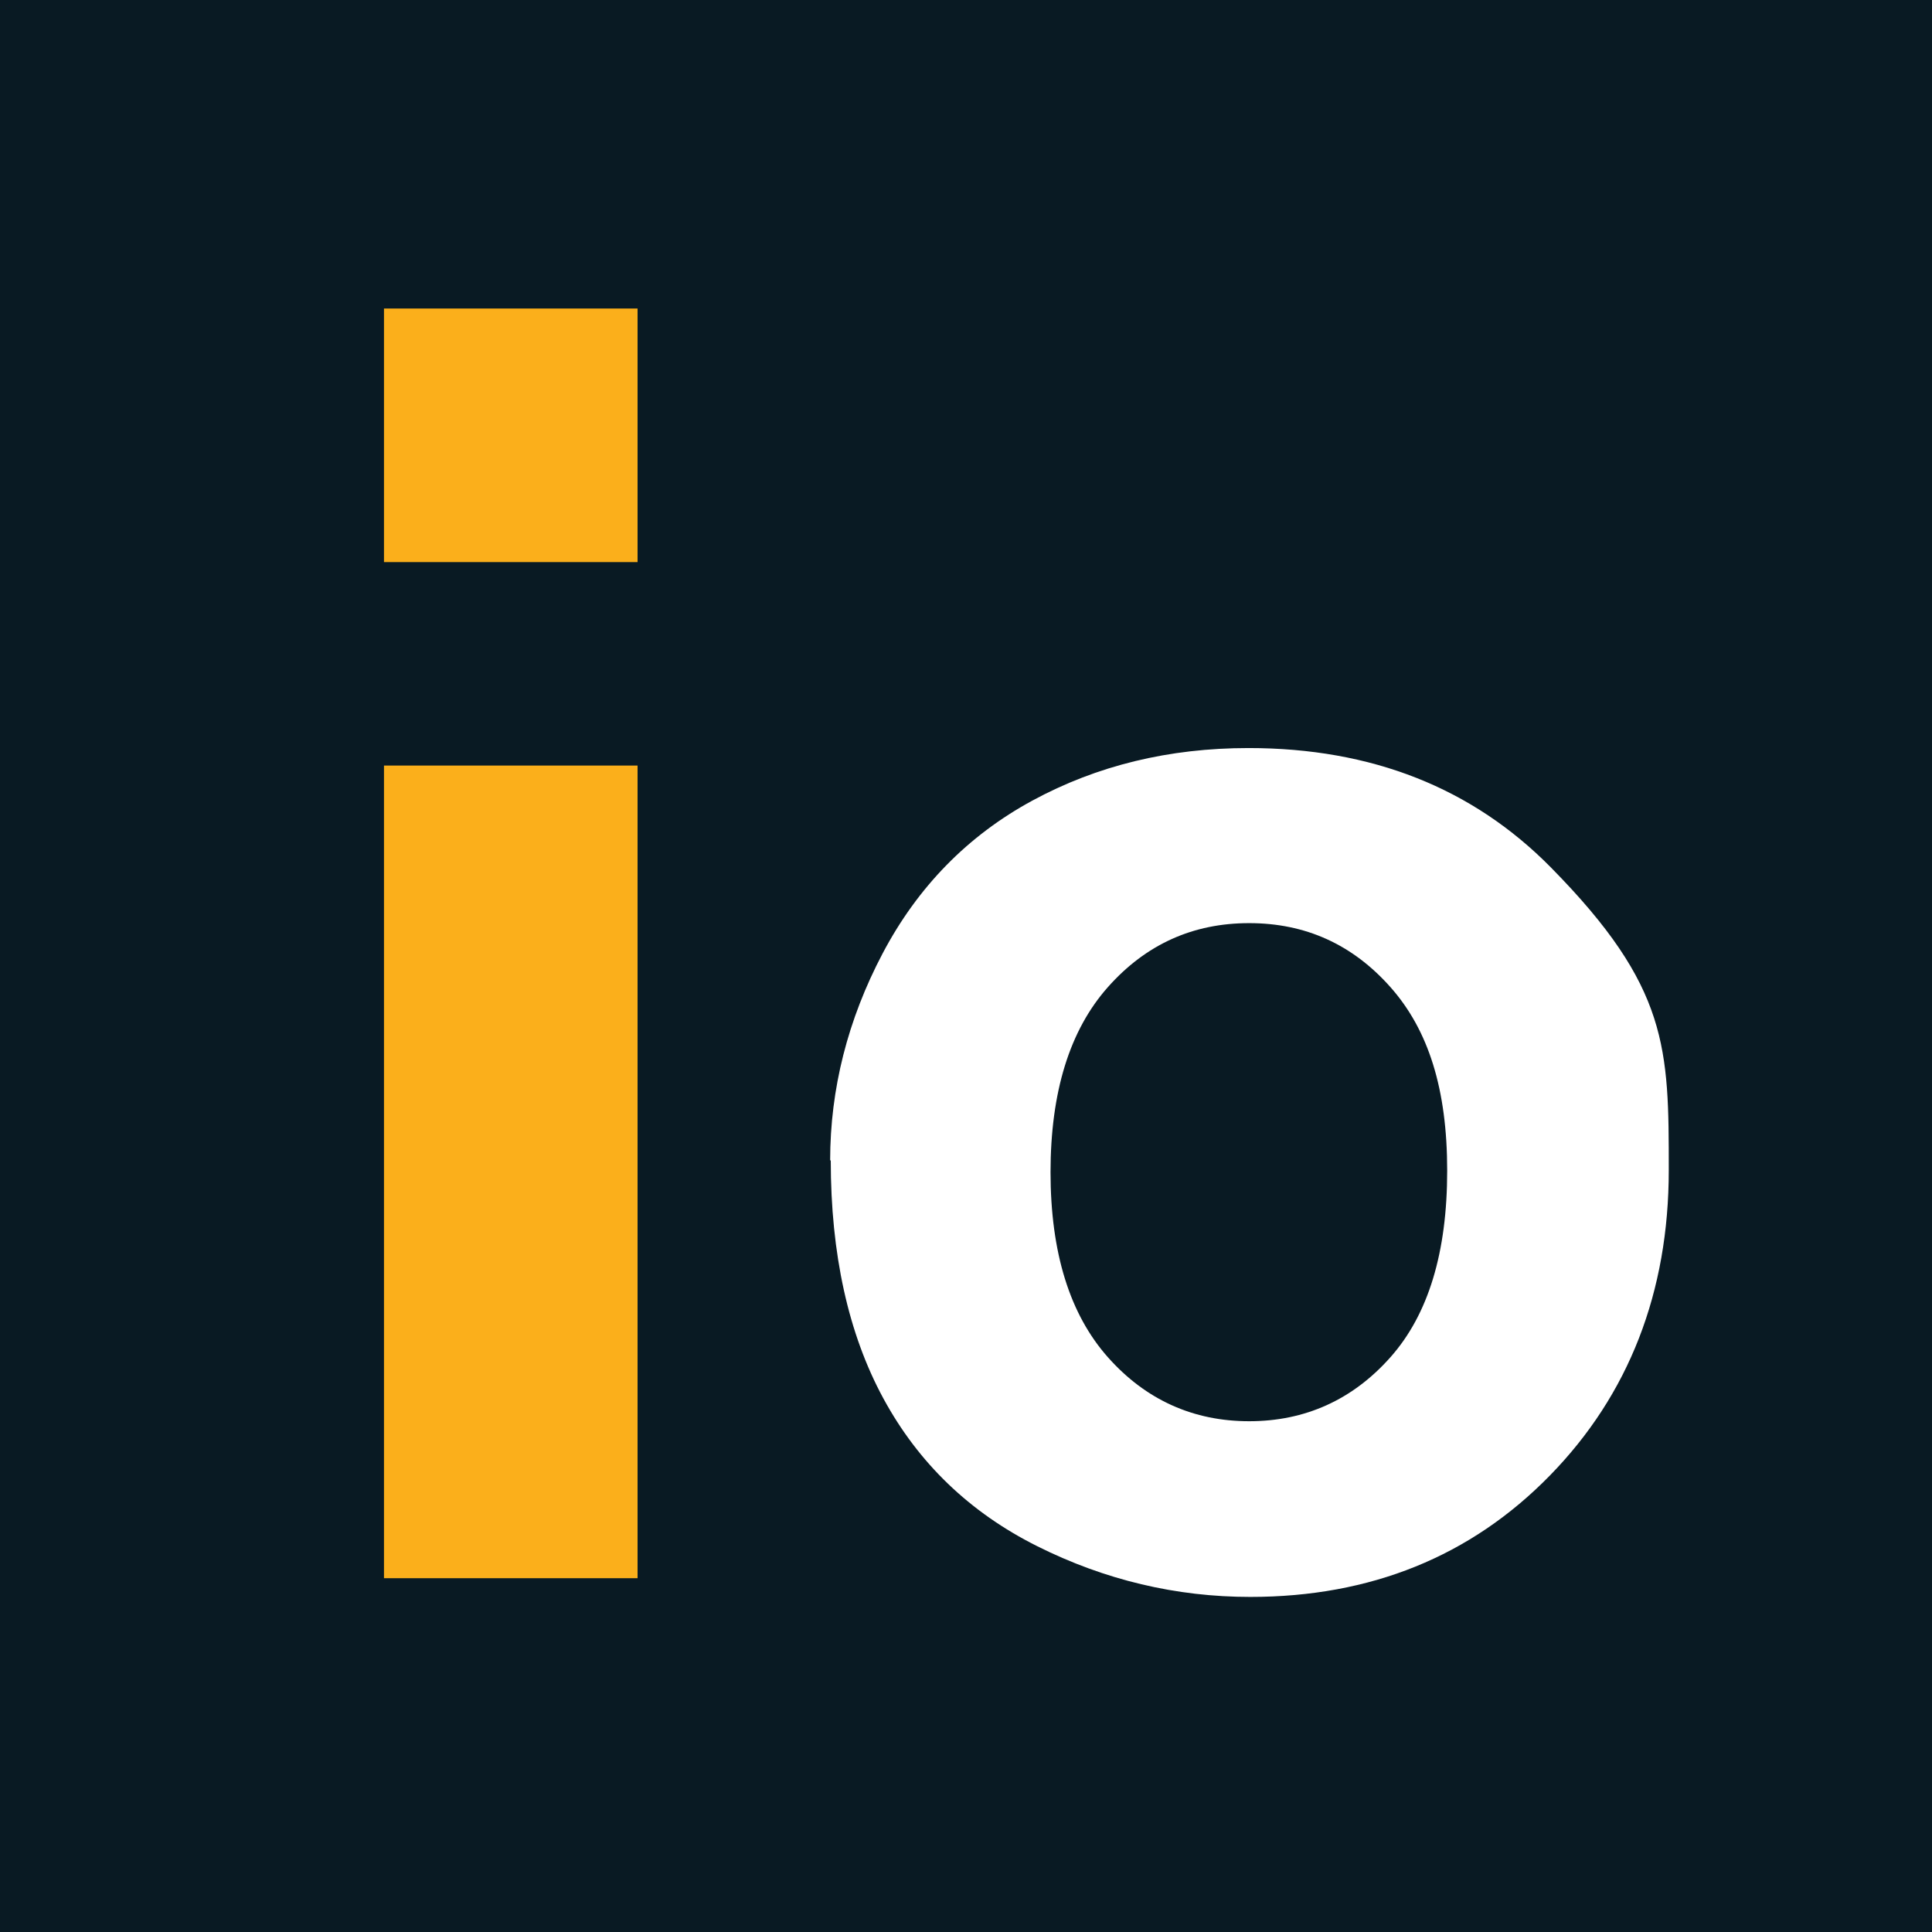 <?xml version="1.0" encoding="UTF-8"?>
<svg data-bbox="0 0 32 32" viewBox="0 0 32 32" xmlns="http://www.w3.org/2000/svg" data-type="color">
    <g>
        <path fill="#091a23" d="M32 0v32H0V0z" data-color="1"/>
        <path fill="#fbaf1b" d="M10.56 5.11v4.2h-4.2v-4.2z" data-color="2"/>
        <path fill="#fbaf1b" d="M10.56 12.68v13.46h-4.2V12.68z" data-color="2"/>
        <path d="M13.75 19.22c0-1.18.29-2.33.87-3.43s1.41-1.95 2.48-2.53 2.26-.87 3.58-.87q3.06 0 5.01 1.98c1.95 1.98 1.95 2.99 1.95 5.01s-.66 3.72-1.97 5.06-2.97 2.01-4.96 2.01c-1.23 0-2.41-.28-3.53-.84s-1.97-1.38-2.55-2.45-.87-2.39-.87-3.94Zm3.65.19c0 1.34.32 2.36.95 3.07s1.42 1.06 2.34 1.06 1.71-.35 2.34-1.06.94-1.74.94-3.09-.31-2.33-.94-3.04-1.41-1.06-2.34-1.06-1.71.35-2.34 1.06-.95 1.73-.95 3.07Z" fill="#ffffff" data-color="3"/>
    </g>
</svg>

